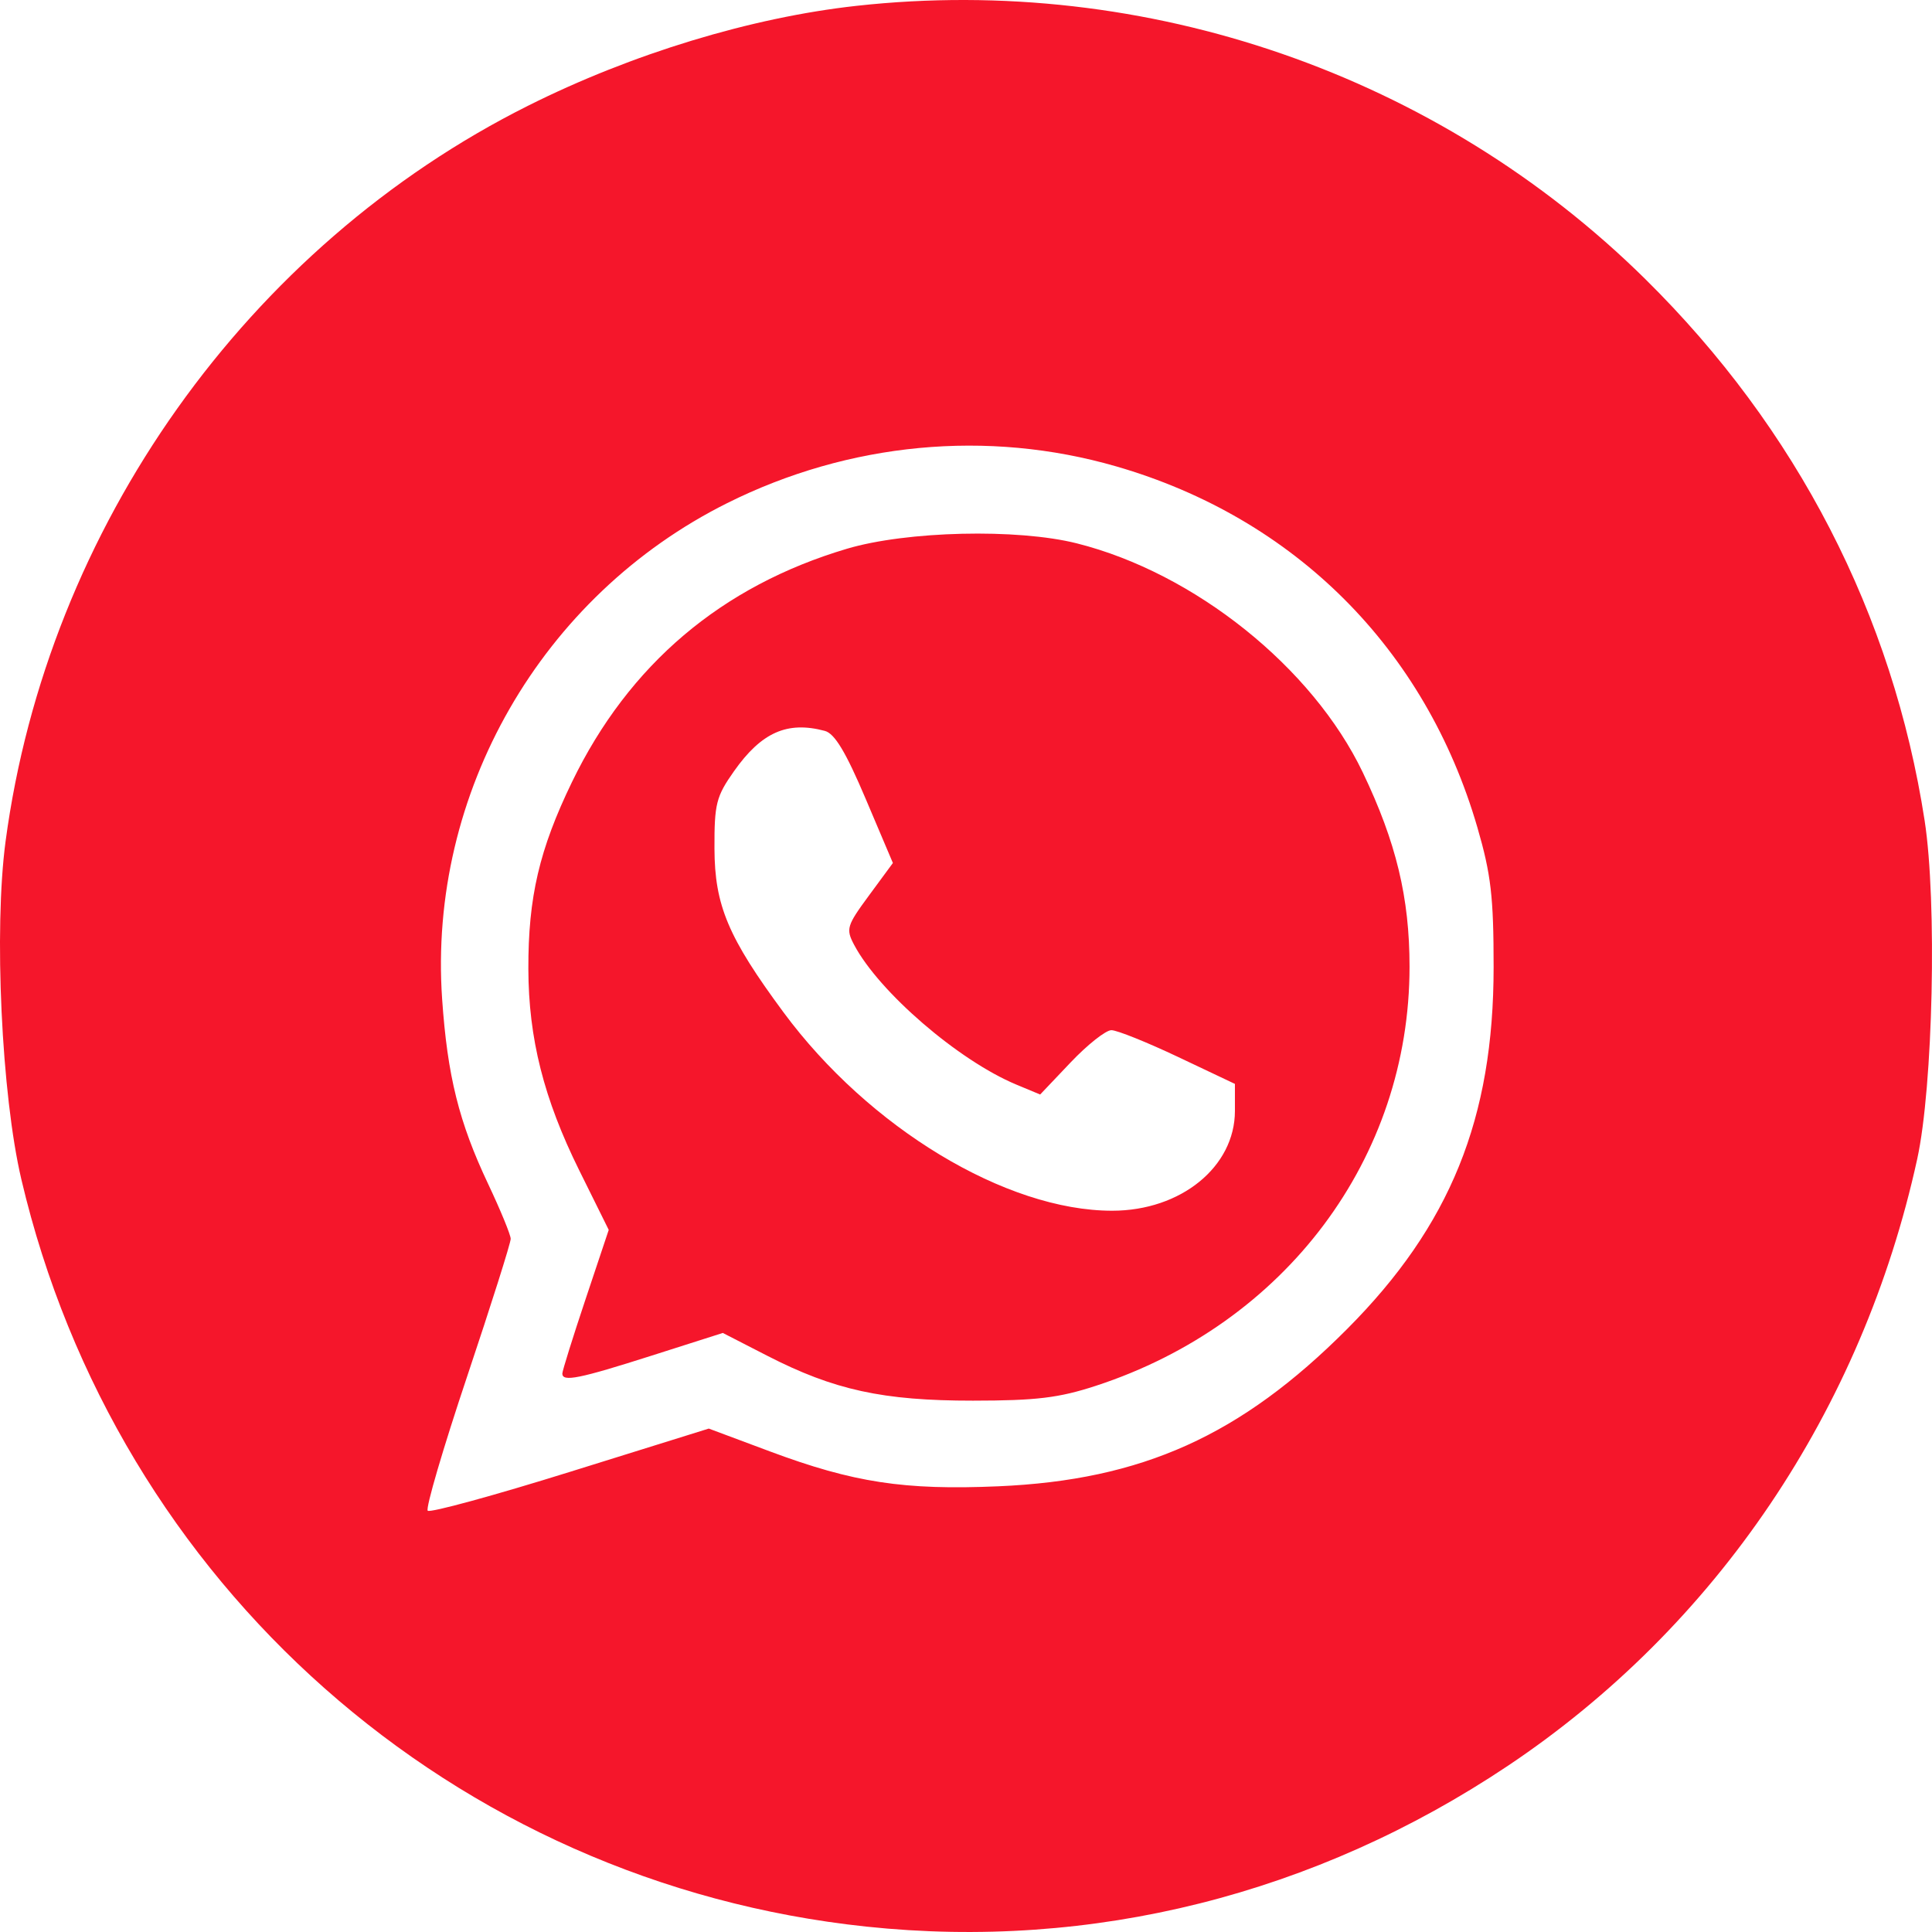 <?xml version="1.0" encoding="UTF-8"?> <svg xmlns="http://www.w3.org/2000/svg" width="170" height="170" viewBox="0 0 170 170" fill="none"> <path fill-rule="evenodd" clip-rule="evenodd" d="M75.373 0.513C66.113 1.533 55.612 4.725 46.48 9.296C21.764 21.665 4.183 46.412 0.491 74.028C-0.548 81.797 0.131 96.337 1.88 103.779C10.257 139.43 39.943 165.682 76.226 169.525C96.095 171.63 115.746 166.705 132.681 155.376C151.019 143.109 163.859 124.077 168.697 101.995C170.095 95.611 170.453 79.329 169.352 72.206C166.548 54.067 158.107 37.711 144.759 24.544C126.541 6.575 100.911 -2.302 75.373 0.513ZM98.203 41.034C113.923 45.577 125.422 57.067 129.997 72.804C131.197 76.934 131.426 78.906 131.426 85.096C131.426 98.424 127.613 107.838 118.521 116.956C109.18 126.324 100.497 130.237 87.837 130.782C79.565 131.138 75.092 130.454 67.744 127.711L62.367 125.703L50.187 129.5C43.487 131.59 37.84 133.133 37.637 132.93C37.434 132.728 38.996 127.408 41.107 121.109C43.218 114.809 44.942 109.362 44.937 109.004C44.931 108.646 44.039 106.476 42.954 104.181C40.384 98.748 39.372 94.681 38.904 87.909C37.653 69.795 47.633 52.433 63.991 44.268C74.705 38.921 86.9 37.768 98.203 41.034ZM74.519 48.287C63.478 51.569 55.337 58.474 50.334 68.802C47.456 74.743 46.474 78.945 46.491 85.256C46.507 91.367 47.851 96.691 50.967 102.98L53.563 108.22L51.521 114.329C50.399 117.688 49.48 120.628 49.48 120.862C49.48 121.617 50.945 121.323 57.331 119.287L63.602 117.288L67.495 119.287C73.388 122.312 77.687 123.251 85.616 123.246C91.193 123.243 93.175 123.003 96.428 121.939C113.118 116.483 124.028 101.905 124.028 85.06C124.028 78.994 122.854 74.112 119.916 67.972C115.492 58.725 105.12 50.416 94.744 47.809C89.506 46.493 79.78 46.722 74.519 48.287ZM72.581 64.313C73.446 64.545 74.428 66.178 76.17 70.285L78.567 75.937L76.467 78.79C74.504 81.456 74.418 81.741 75.154 83.134C77.349 87.287 84.346 93.318 89.431 95.436L91.525 96.308L94.213 93.477C95.692 91.92 97.303 90.647 97.794 90.647C98.285 90.647 100.931 91.71 103.675 93.01L108.663 95.374V97.749C108.663 102.667 103.908 106.534 97.861 106.534C88.527 106.534 76.464 99.251 68.942 89.075C64.071 82.485 62.884 79.67 62.867 74.666C62.854 70.726 63.016 70.087 64.584 67.863C66.999 64.437 69.272 63.428 72.581 64.313Z" fill="#F5162B"></path> </svg> 